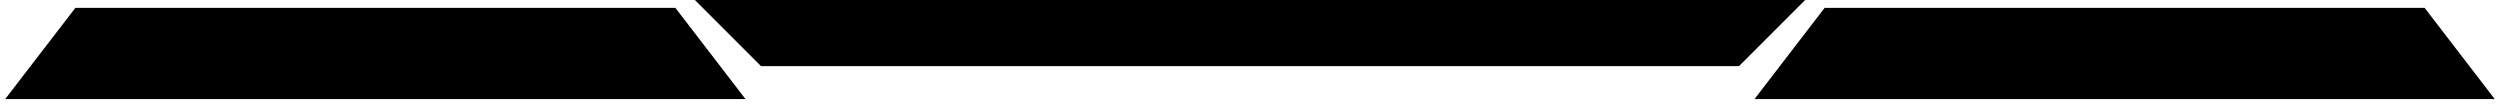   <svg xmlns="http://www.w3.org/2000/svg" viewBox="0 0 379.09 16.02">
   <defs>
   </defs>
   <polyline class="cls-1" points="378.29 15.02 367.66 1.19 276.68 1.19 266.05 15.02 227.06 15.02 152.03 15.02 113.04 15.02 102.41 1.19 11.43 1.19 0.79 15.02">
   </polyline>
   <polygon class="cls-2" points="273.72 0 263.69 10.03 224.92 10.03 154.17 10.03 115.4 10.03 105.37 0 273.72 0">
   </polygon>
  </svg>
